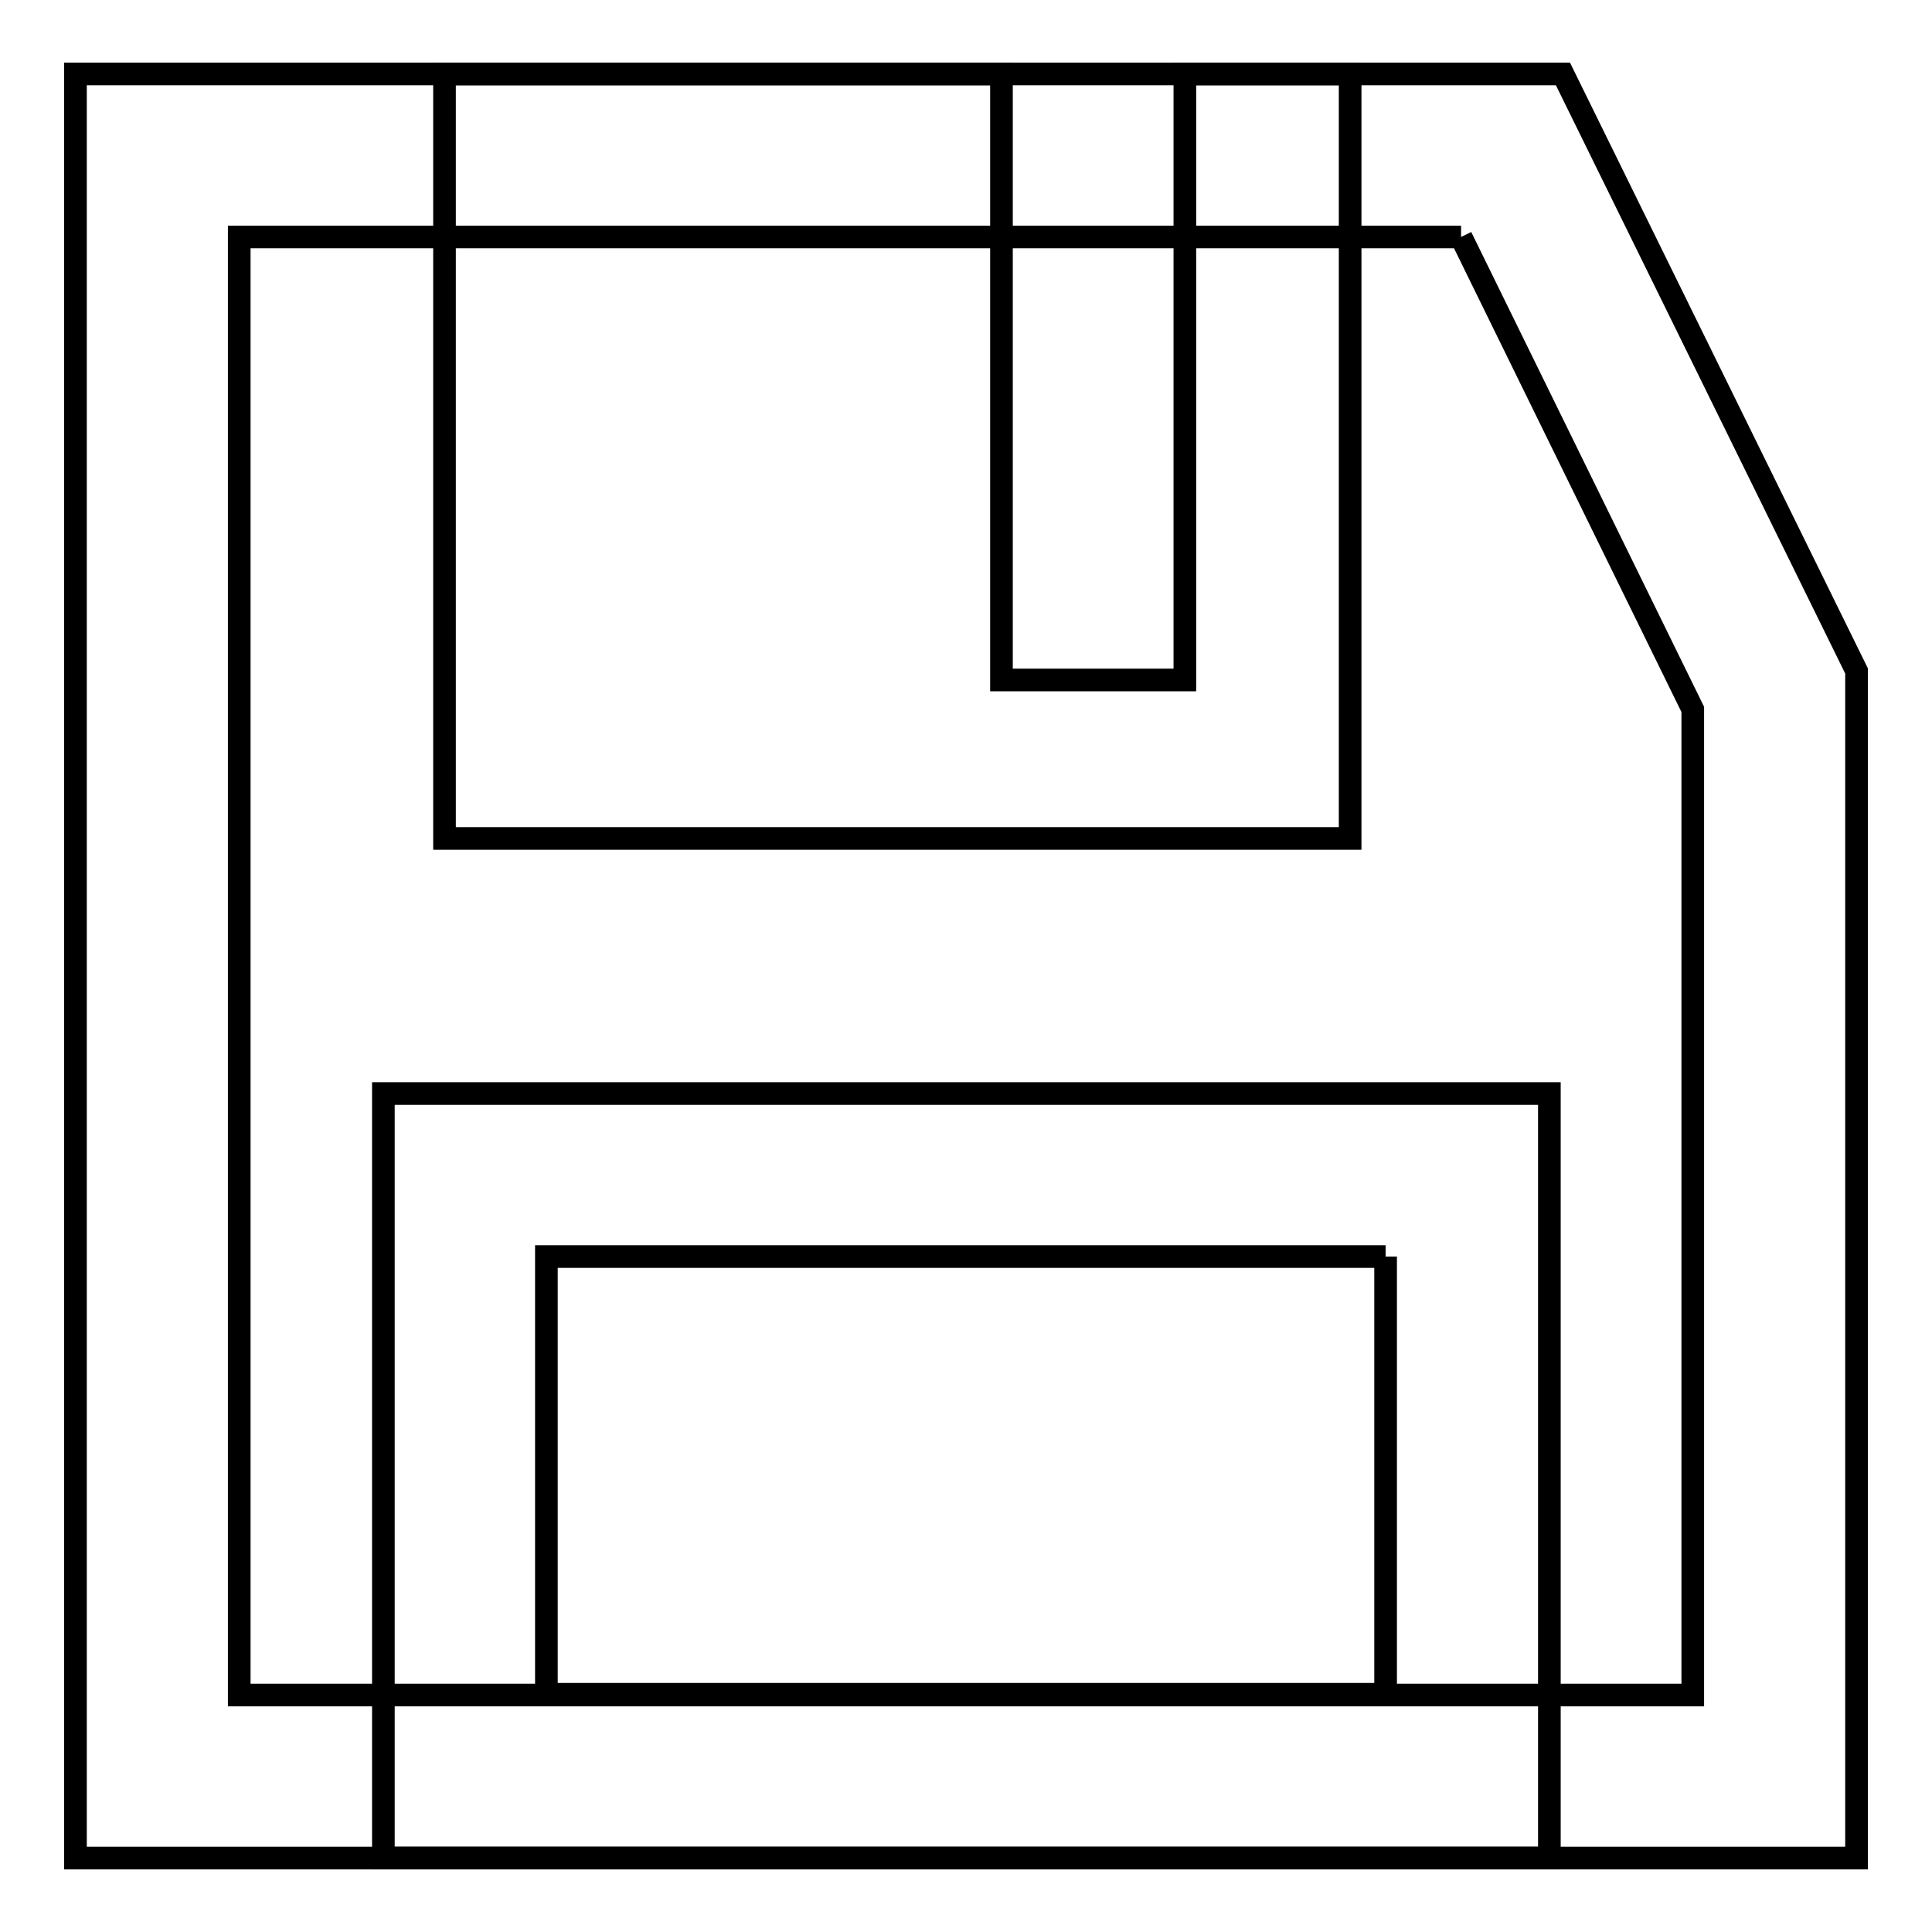 <?xml version="1.0" encoding="utf-8"?>
<!-- Svg Vector Icons : http://www.onlinewebfonts.com/icon -->
<!DOCTYPE svg PUBLIC "-//W3C//DTD SVG 1.1//EN" "http://www.w3.org/Graphics/SVG/1.1/DTD/svg11.dtd">
<svg version="1.1" xmlns="http://www.w3.org/2000/svg" xmlns:xlink="http://www.w3.org/1999/xlink" x="0px" y="0px" viewBox="0 0 256 256" enable-background="new 0 0 256 256" xml:space="preserve">
<g><g><path stroke-width="3" fill-opacity="0" stroke="#000000"  d="M183.6,166.5v58H72.4v-58H183.6 M205.2,144.9H50.8v101.3h154.5V144.9L205.2,144.9z"/><path stroke-width="3" fill-opacity="0" stroke="#000000"  d="M193.6,31.4L224.3,94v130.6H31.7V31.4H193.6 M207.1,9.8H10v236.4h236V88.9L207.1,9.8L207.1,9.8z"/><path stroke-width="3" fill-opacity="0" stroke="#000000"  d="M157,9.8v80.3h-24.3V9.8H58.9v80.3v21h73.8H157h21.9v-21V9.8H157z"/></g></g>
</svg>
